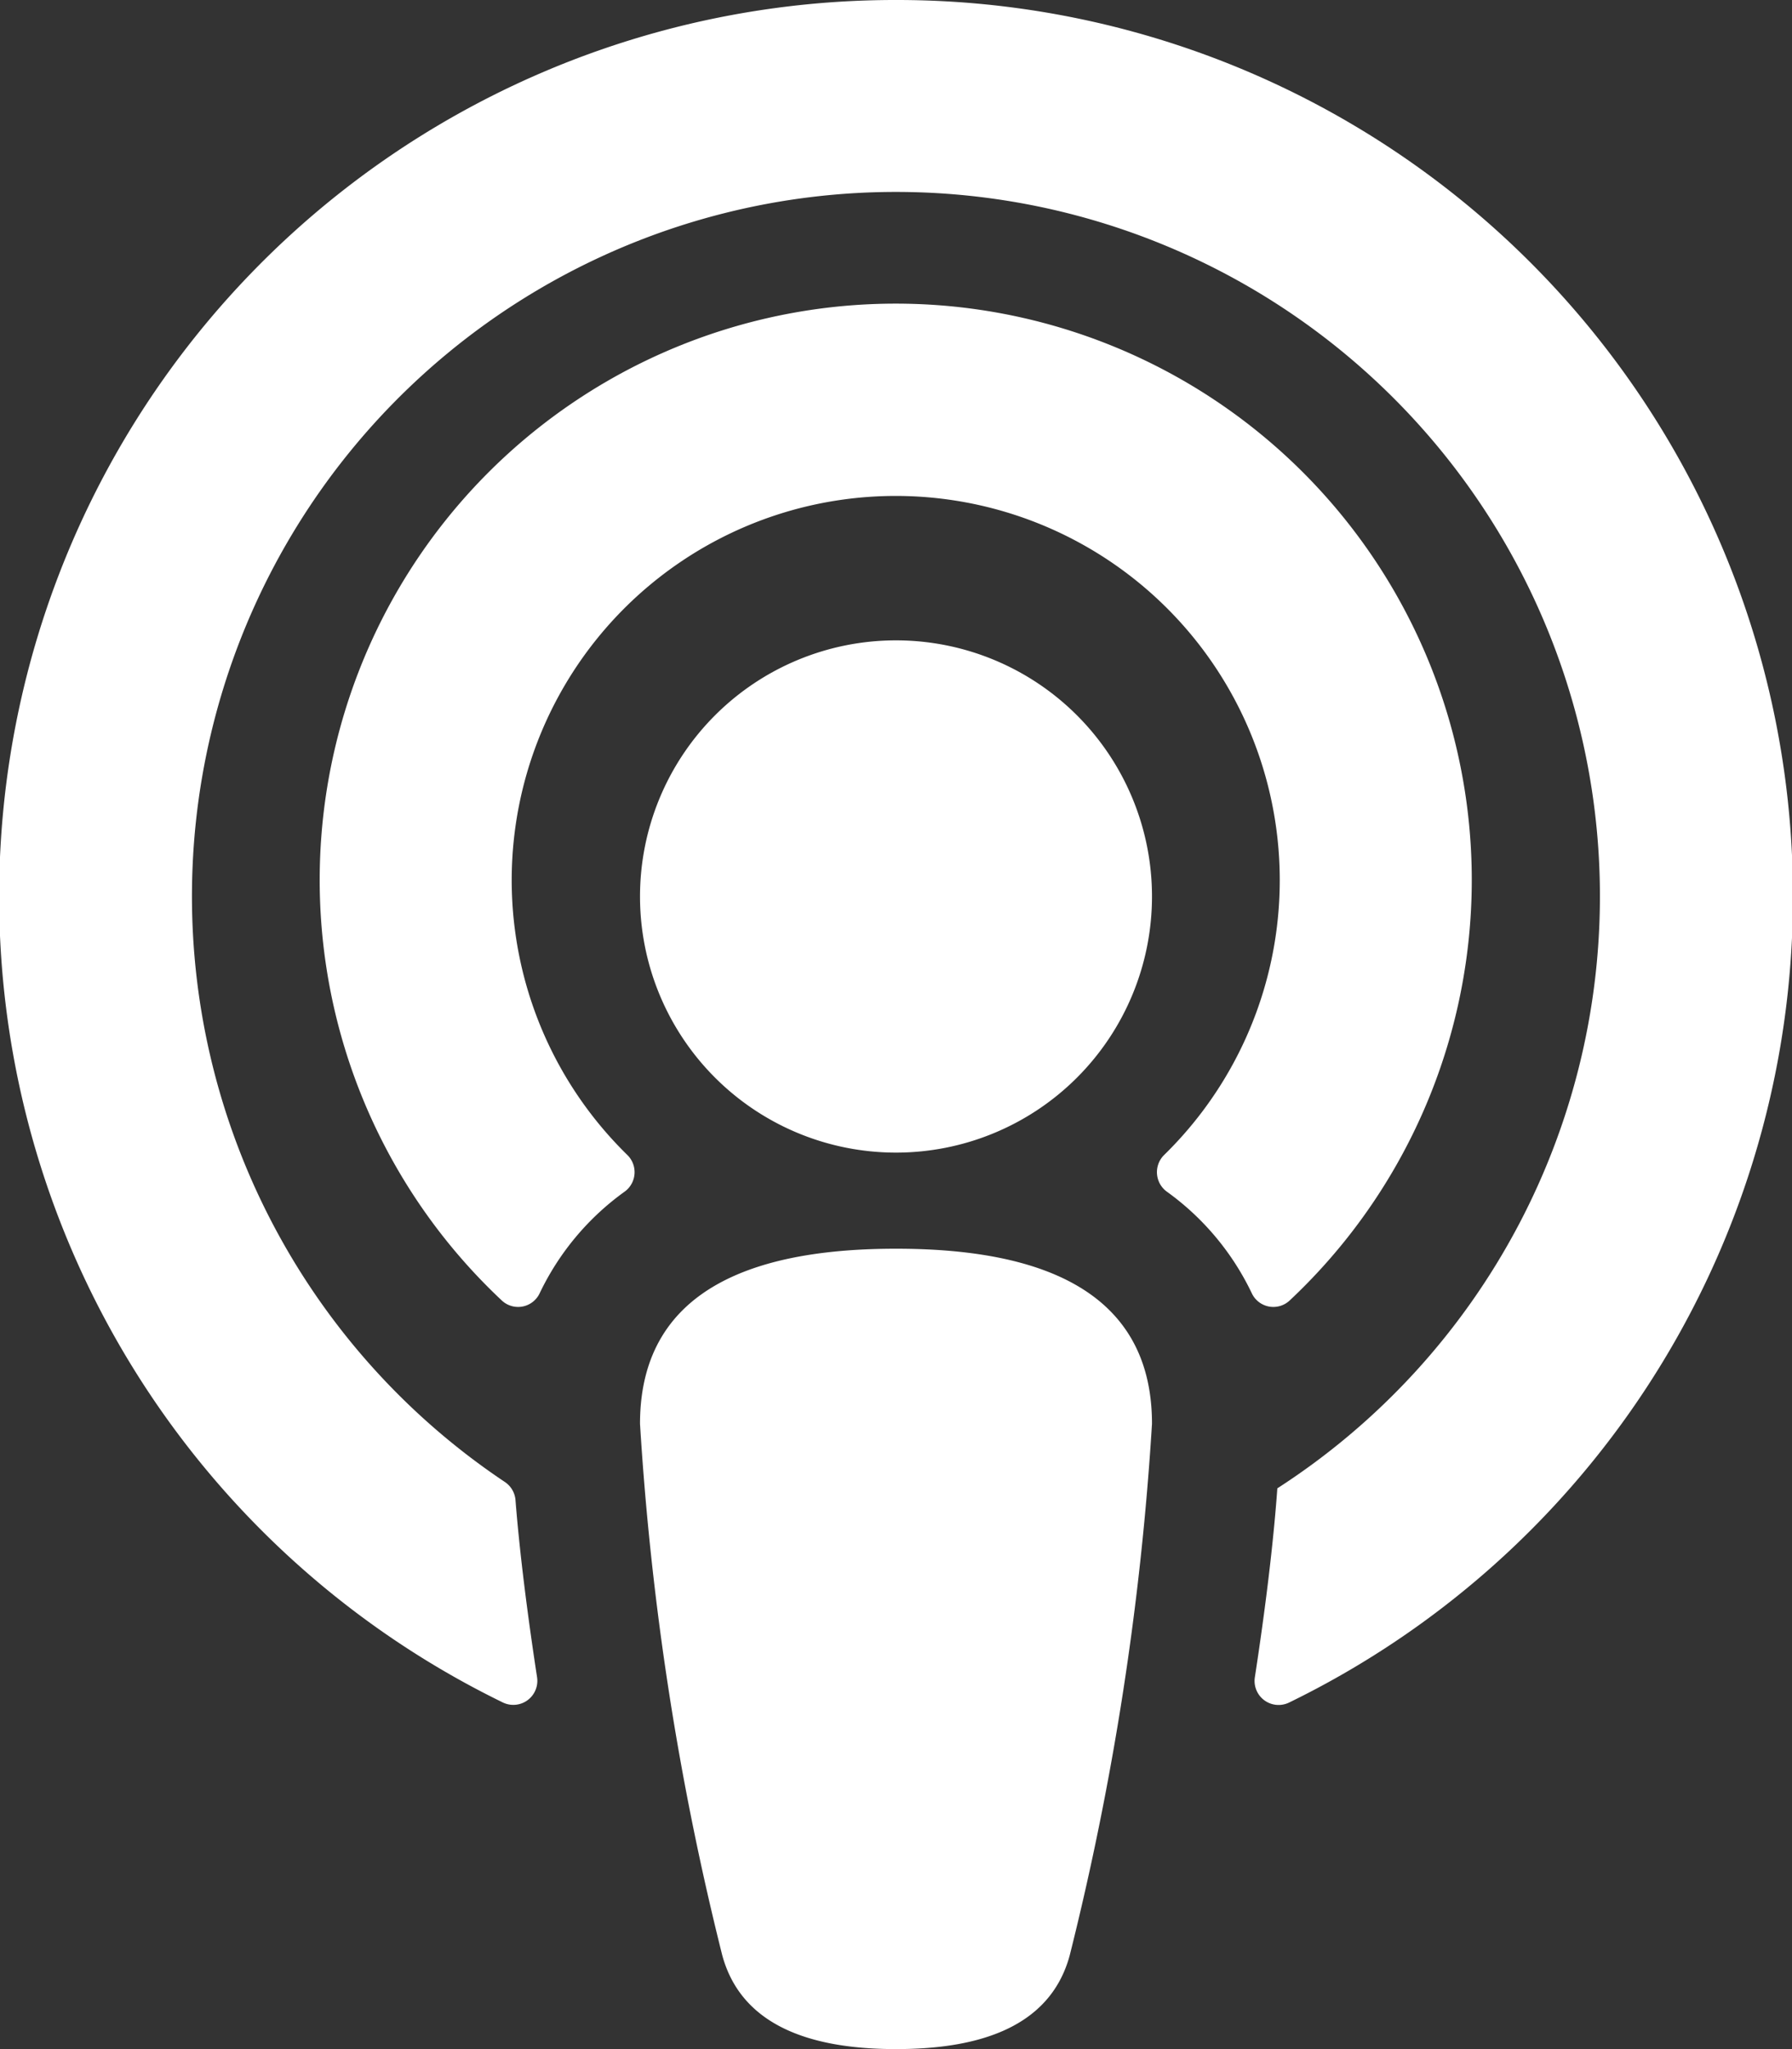 <svg xmlns="http://www.w3.org/2000/svg" width="20" height="22.857" viewBox="0 0 20 22.857">
    <rect x="0" y="0" width="20" height="22.857" fill="#333333" stroke="none"/>
    <path id="Icon_awesome-podcast" data-name="Icon awesome-podcast" d="M11.939,21.811c-.23.849-1.1,1.046-1.939,1.046s-1.709-.2-1.939-1.046a32.53,32.53,0,0,1-.918-5.929c0-1.569,1.39-1.953,2.857-1.953s2.857.384,2.857,1.953A32.562,32.562,0,0,1,11.939,21.811ZM7,12.882a4.286,4.286,0,1,1,5.994,0,.269.269,0,0,0,.028.41,2.97,2.97,0,0,1,.948,1.132.266.266,0,0,0,.422.084,6.429,6.429,0,1,0-8.79,0,.266.266,0,0,0,.422-.084,2.97,2.97,0,0,1,.948-1.132A.268.268,0,0,0,7,12.882ZM10,0A10,10,0,0,0,5.613,18.991a.268.268,0,0,0,.381-.282c-.106-.692-.194-1.382-.241-1.979a.269.269,0,0,0-.12-.2,7.857,7.857,0,1,1,8.623.072c-.045.627-.137,1.366-.251,2.108a.268.268,0,0,0,.381.282A10,10,0,0,0,10,0Zm0,7.143A2.857,2.857,0,1,0,12.857,10,2.857,2.857,0,0,0,10,7.143Z" fill="#fff"/>
</svg>
